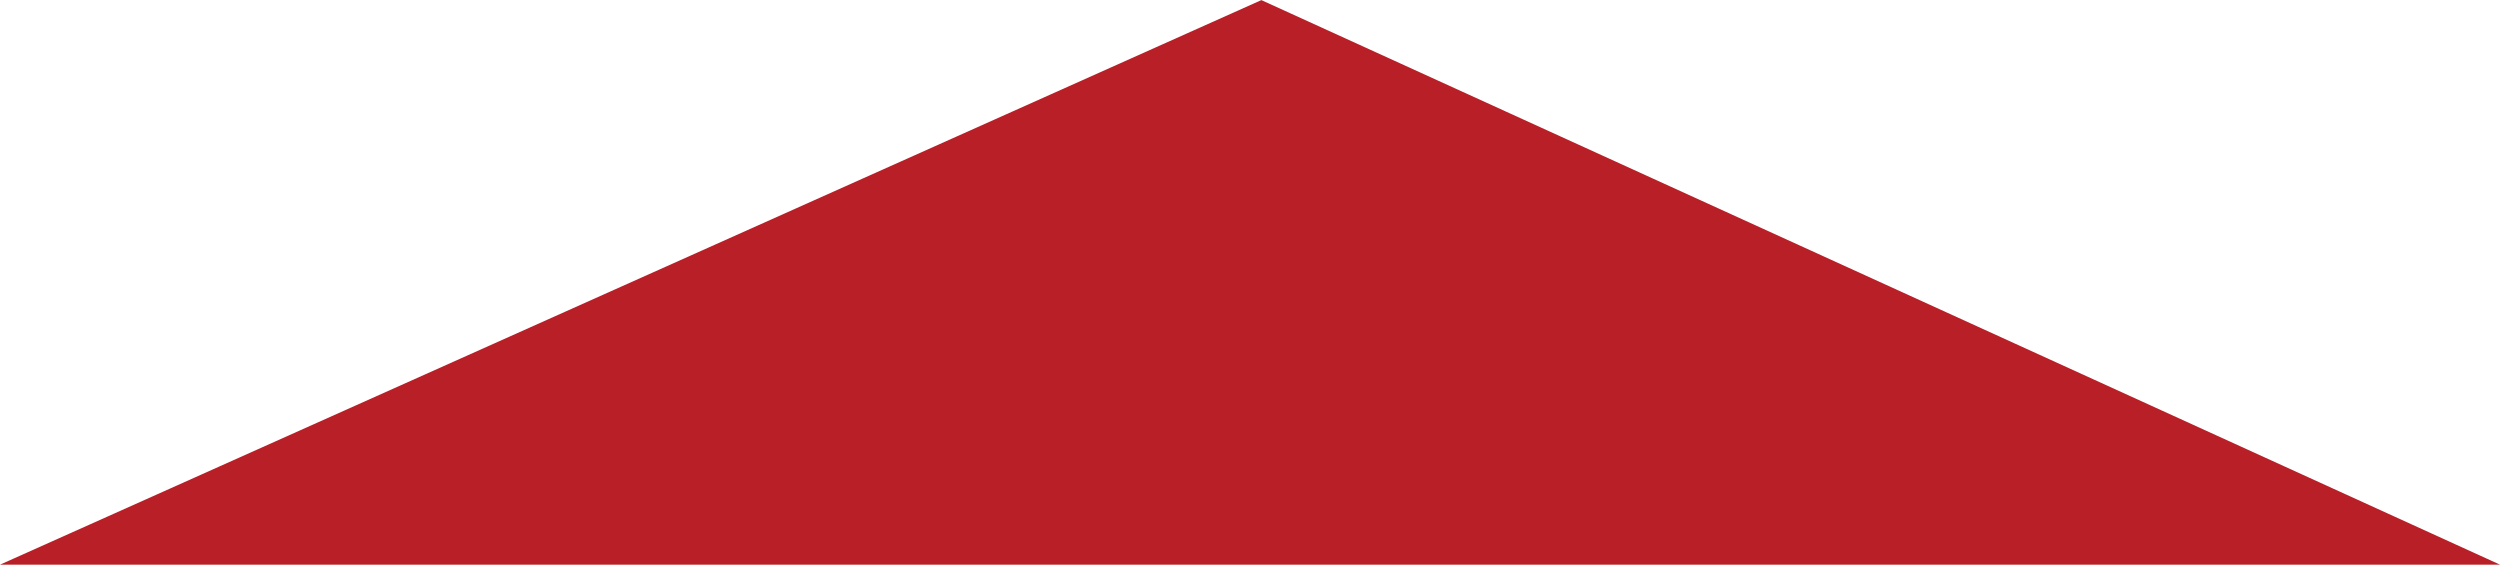 <svg xmlns="http://www.w3.org/2000/svg" width="51.367" height="11.602" viewBox="0 0 51.367 11.602"><path d="M4950.823,106.838l25.917-11.6,25.45,11.6Z" transform="translate(-4950.823 -95.236)" fill="#b81f27"/></svg>